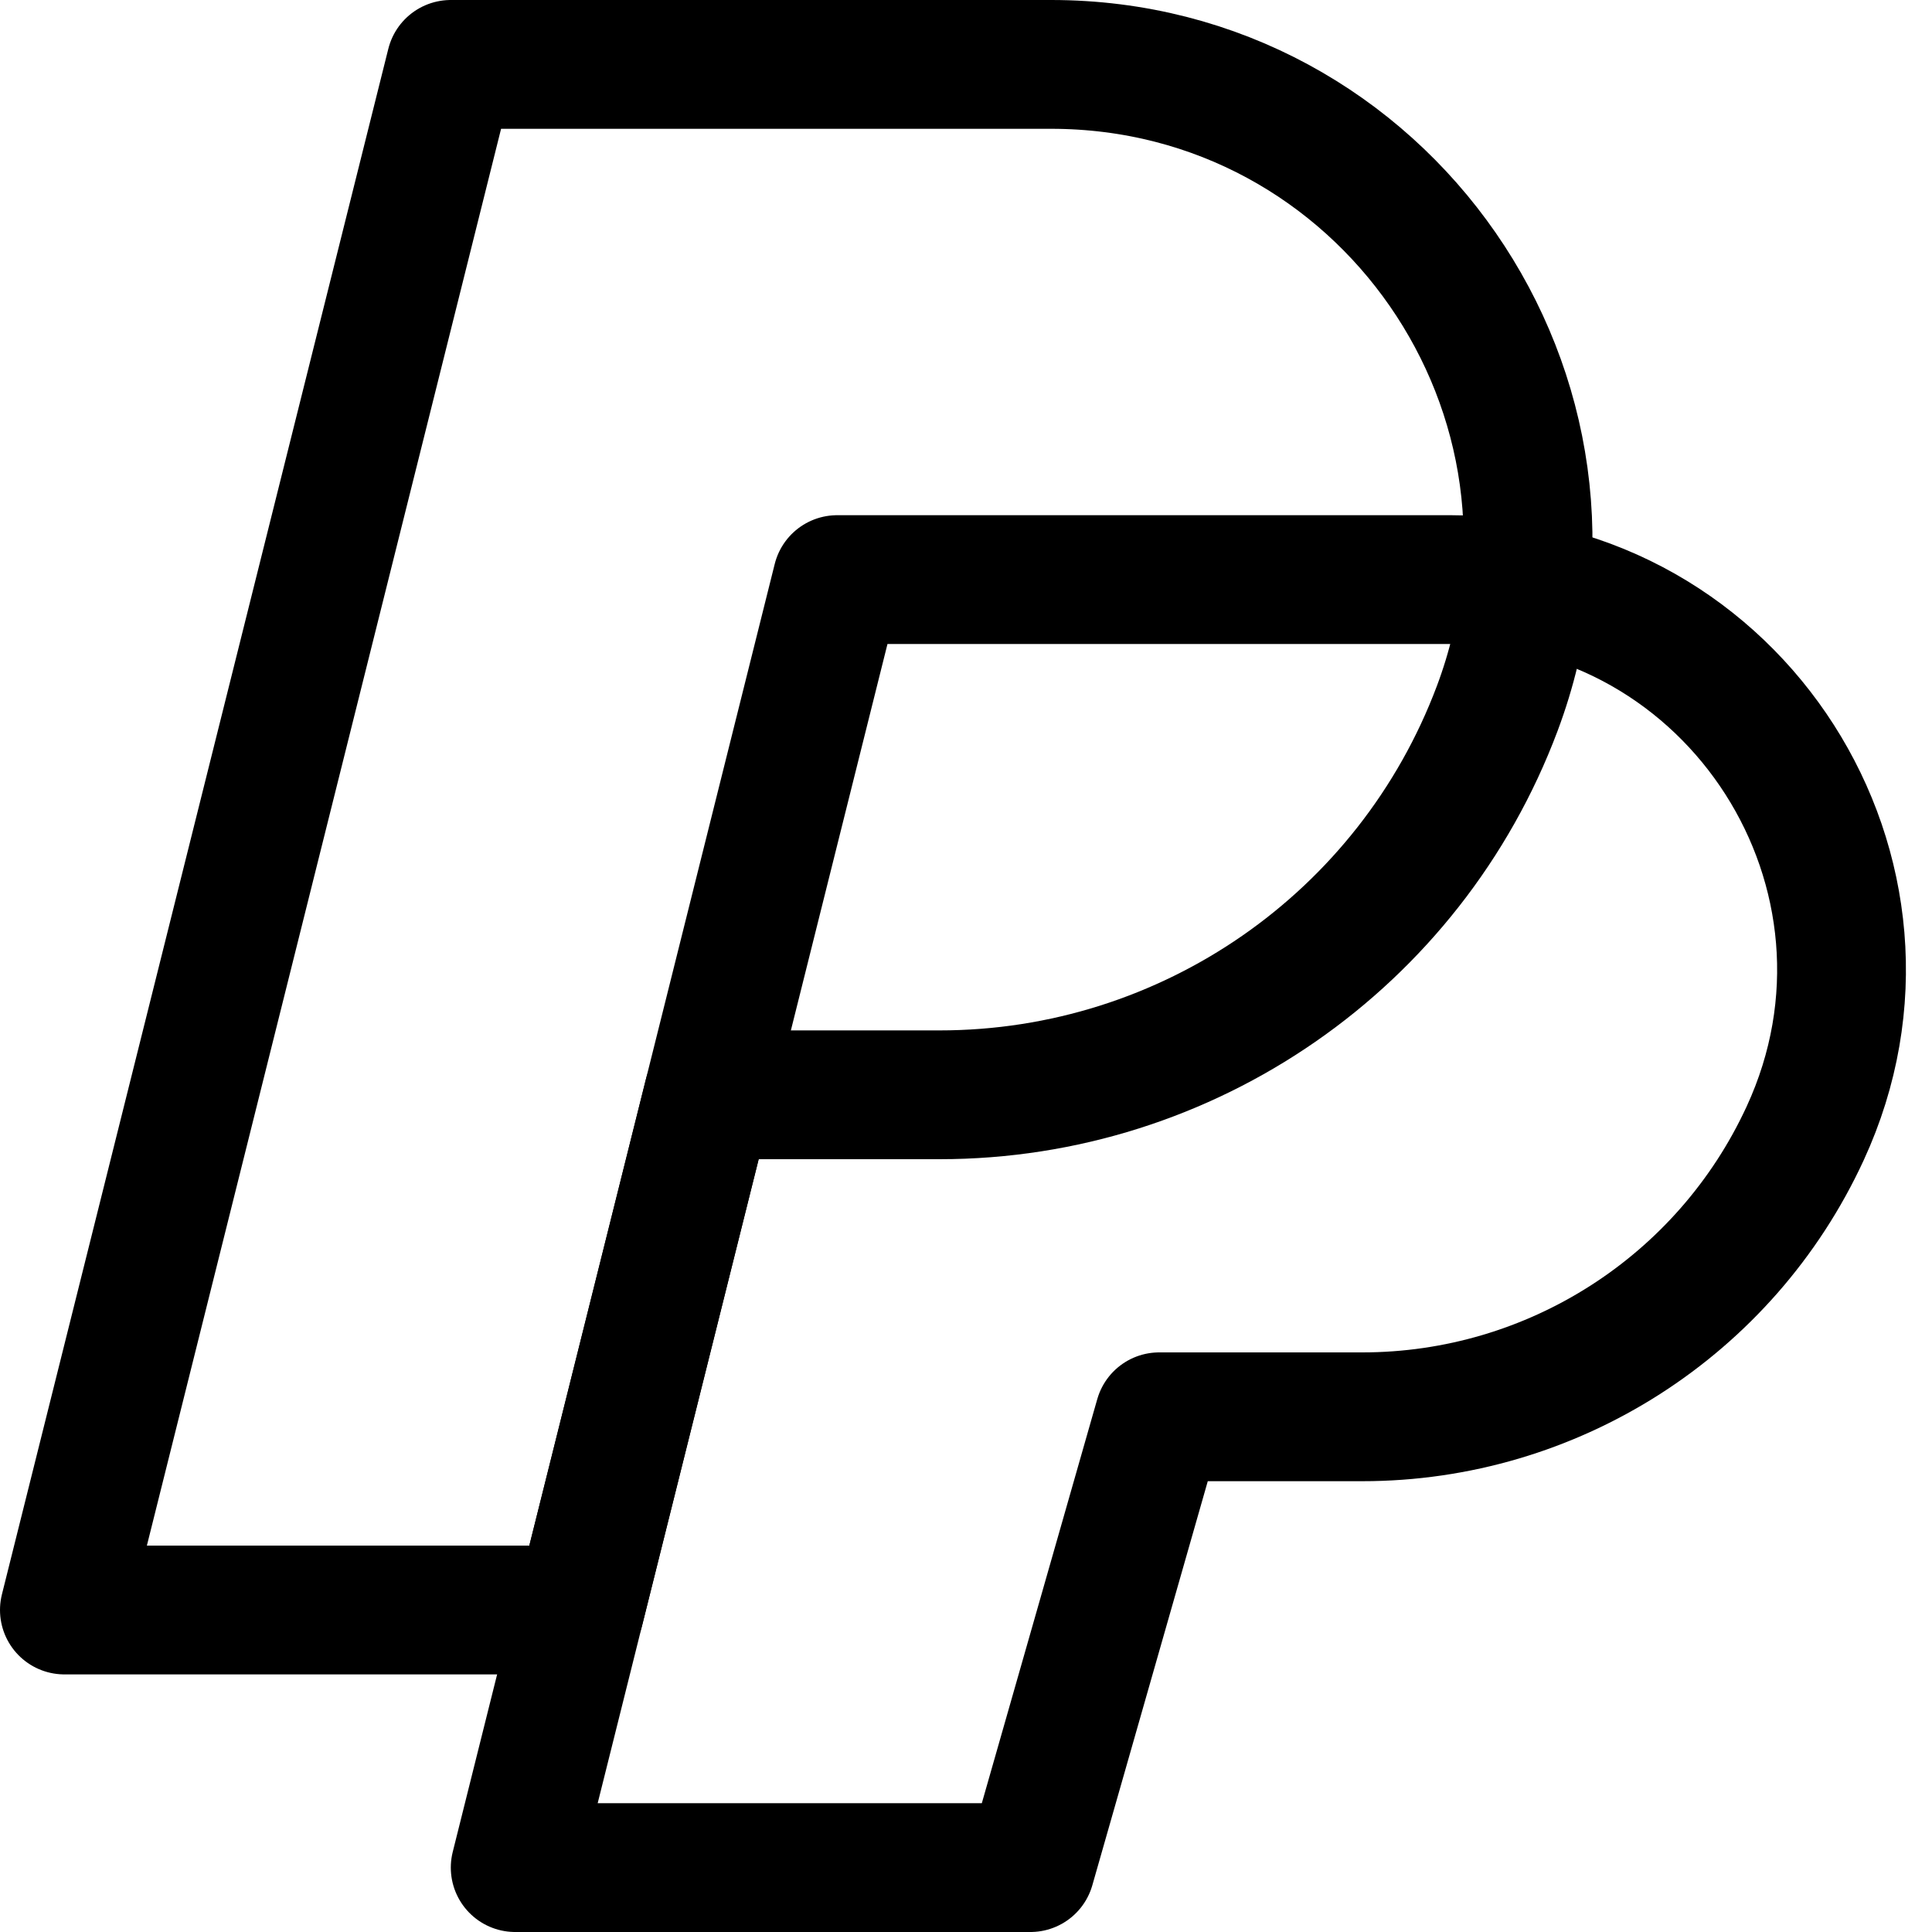 <svg width="15" height="15" viewBox="0 0 15 15" fill="none" xmlns="http://www.w3.org/2000/svg">
<path d="M0.5 12.5H4.5L5.5 8.5H7.295C9.223 8.5 10.948 7.304 11.625 5.499C12.532 3.08 10.744 0.5 8.161 0.5H3.5L0.5 12.5Z" stroke="black" stroke-linejoin="round"/>
<path d="M4 14.5H8L9 11H10.577C12.054 11 13.396 10.141 14.015 8.8C14.942 6.792 13.476 4.5 11.264 4.5H6.5L4 14.5Z" stroke="black" stroke-linejoin="round"/>
</svg>
